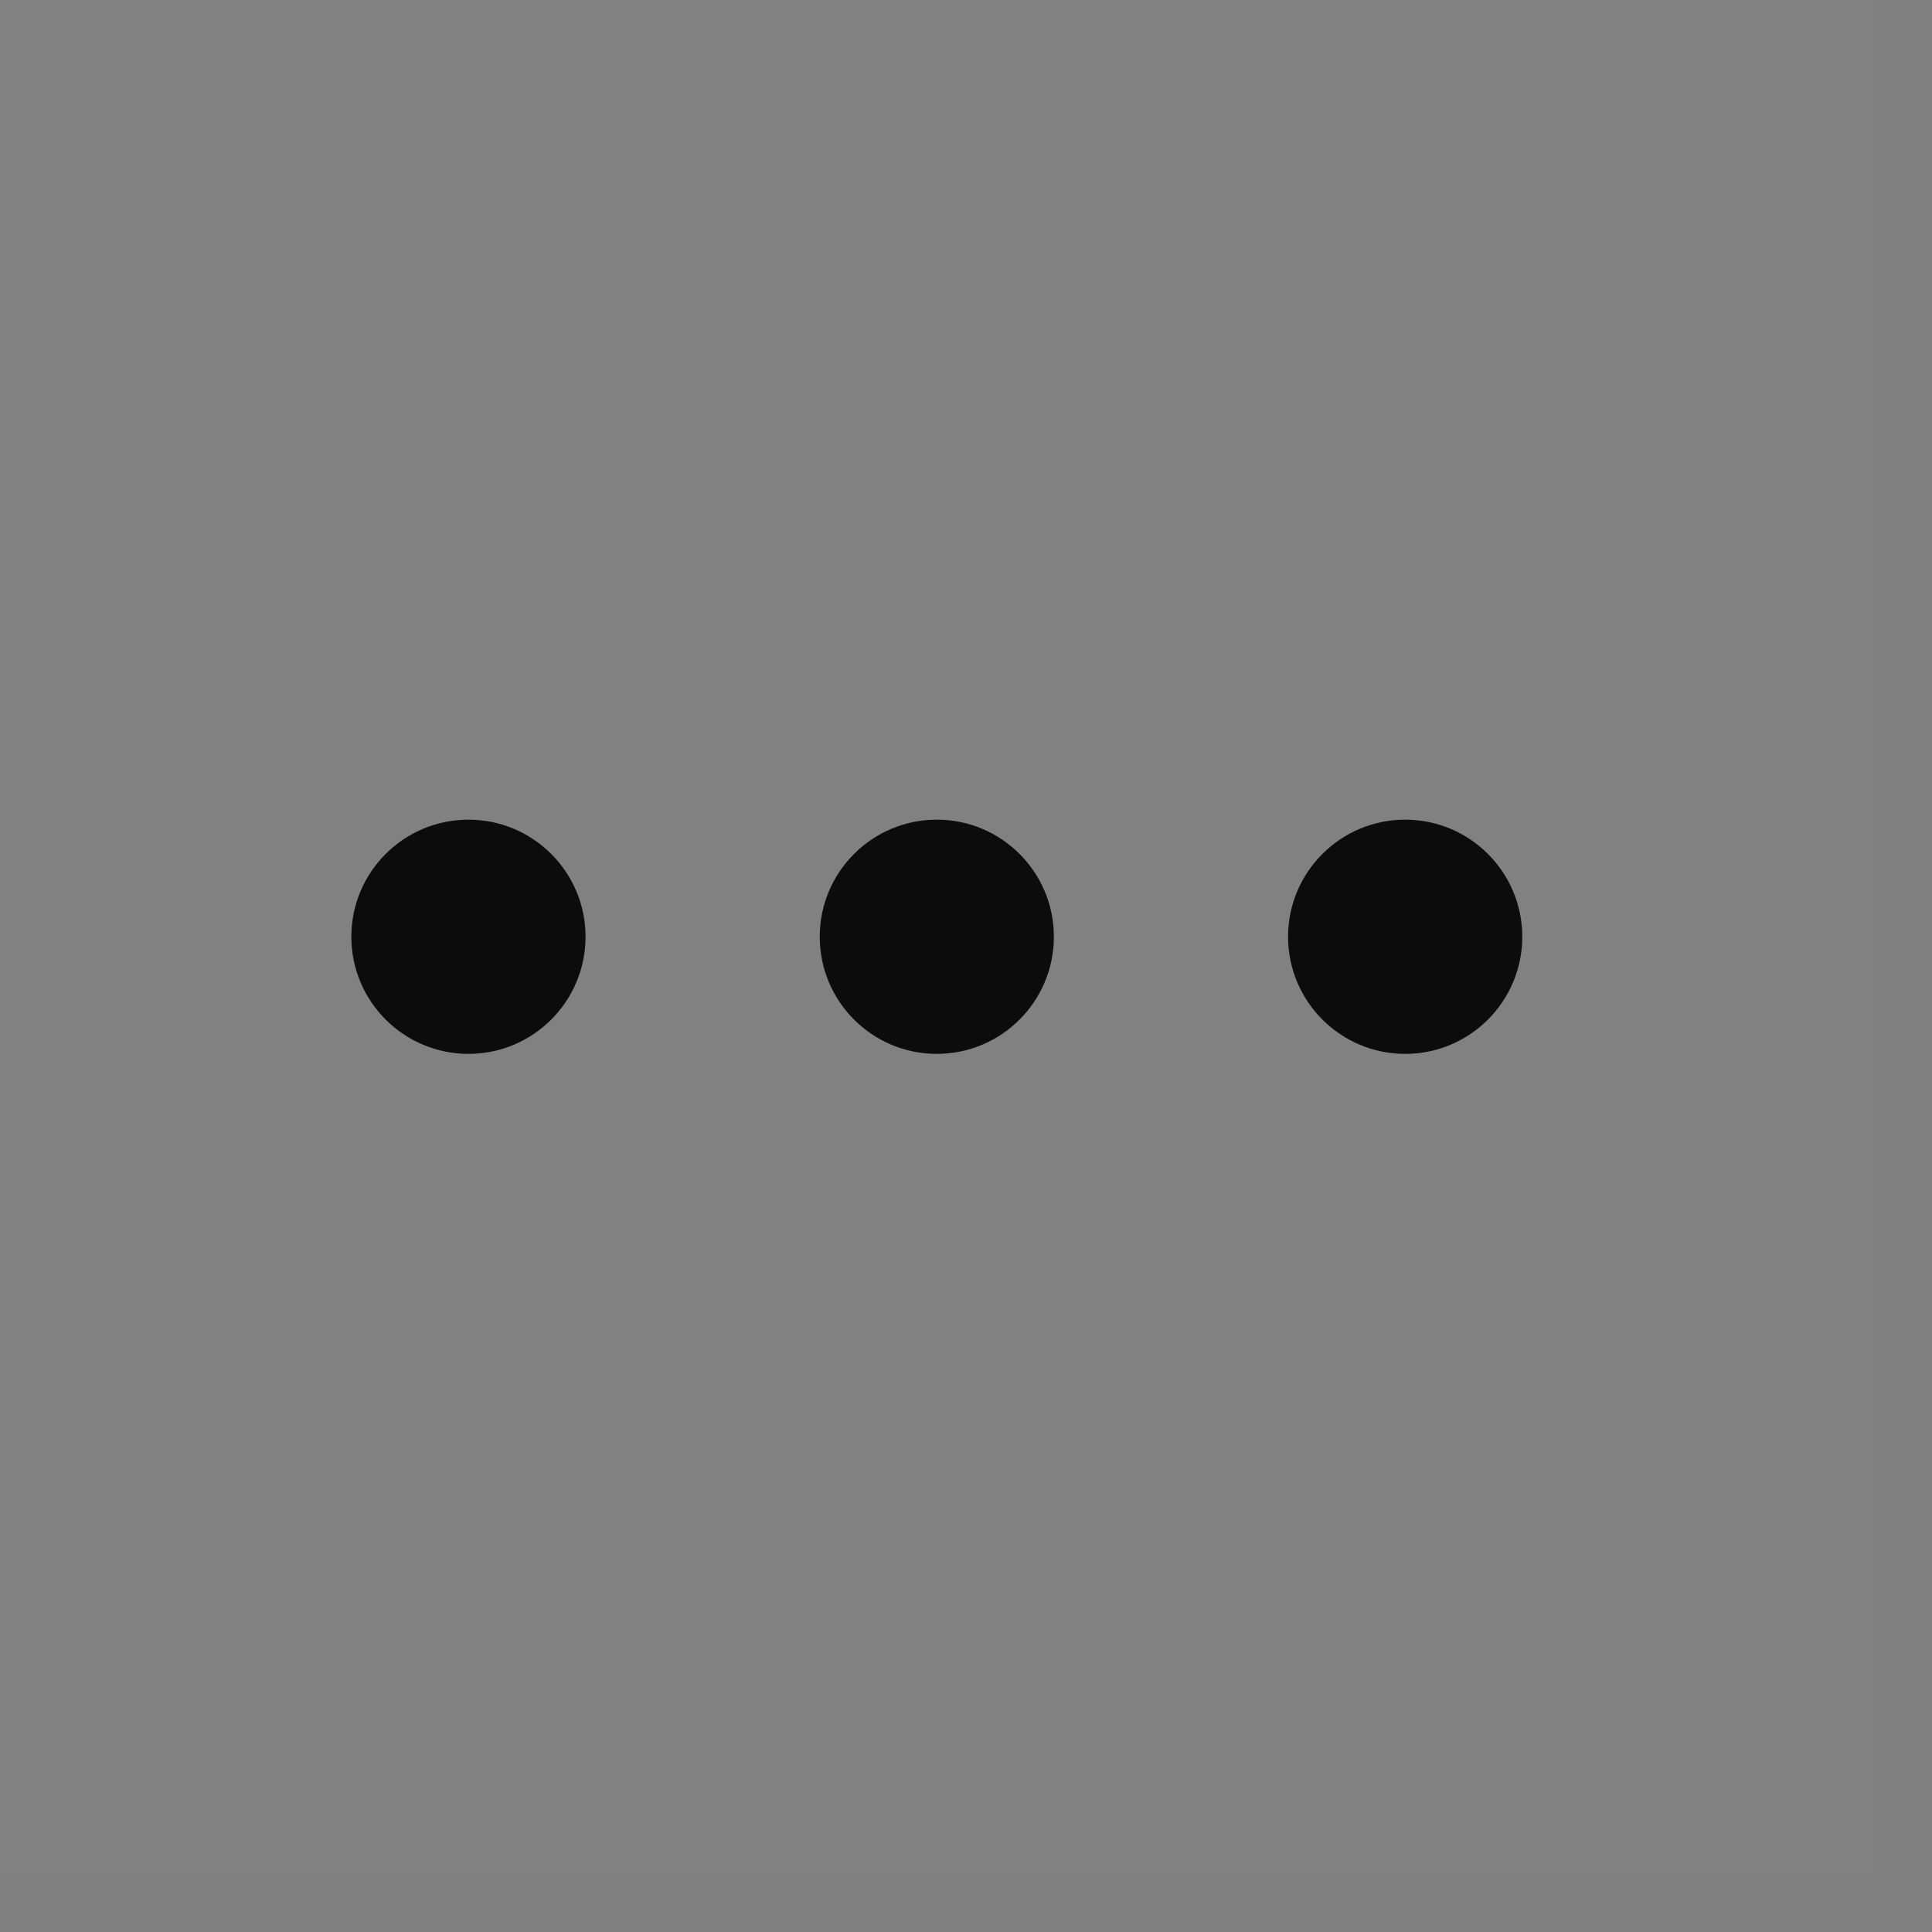<svg width="27" height="27" viewBox="0 0 27 27" fill="none" xmlns="http://www.w3.org/2000/svg">
<rect x="0" y="0" width="27" height="27" fill="#808080" stroke="none"/>
<rect width="26.182" height="26.182" fill="white" fill-opacity="0.01" style="mix-blend-mode:multiply"/>
<path d="M6.547 14.728C7.45 14.728 8.183 13.995 8.183 13.091C8.183 12.188 7.45 11.455 6.547 11.455C5.643 11.455 4.91 12.188 4.91 13.091C4.91 13.995 5.643 14.728 6.547 14.728Z" fill="#0C0C0C"/>
<path d="M13.092 14.728C13.996 14.728 14.728 13.995 14.728 13.091C14.728 12.188 13.996 11.455 13.092 11.455C12.188 11.455 11.456 12.188 11.456 13.091C11.456 13.995 12.188 14.728 13.092 14.728Z" fill="#0C0C0C"/>
<path d="M19.637 14.728C20.541 14.728 21.274 13.995 21.274 13.091C21.274 12.188 20.541 11.455 19.637 11.455C18.734 11.455 18.001 12.188 18.001 13.091C18.001 13.995 18.734 14.728 19.637 14.728Z" fill="#0C0C0C"/>
</svg>
